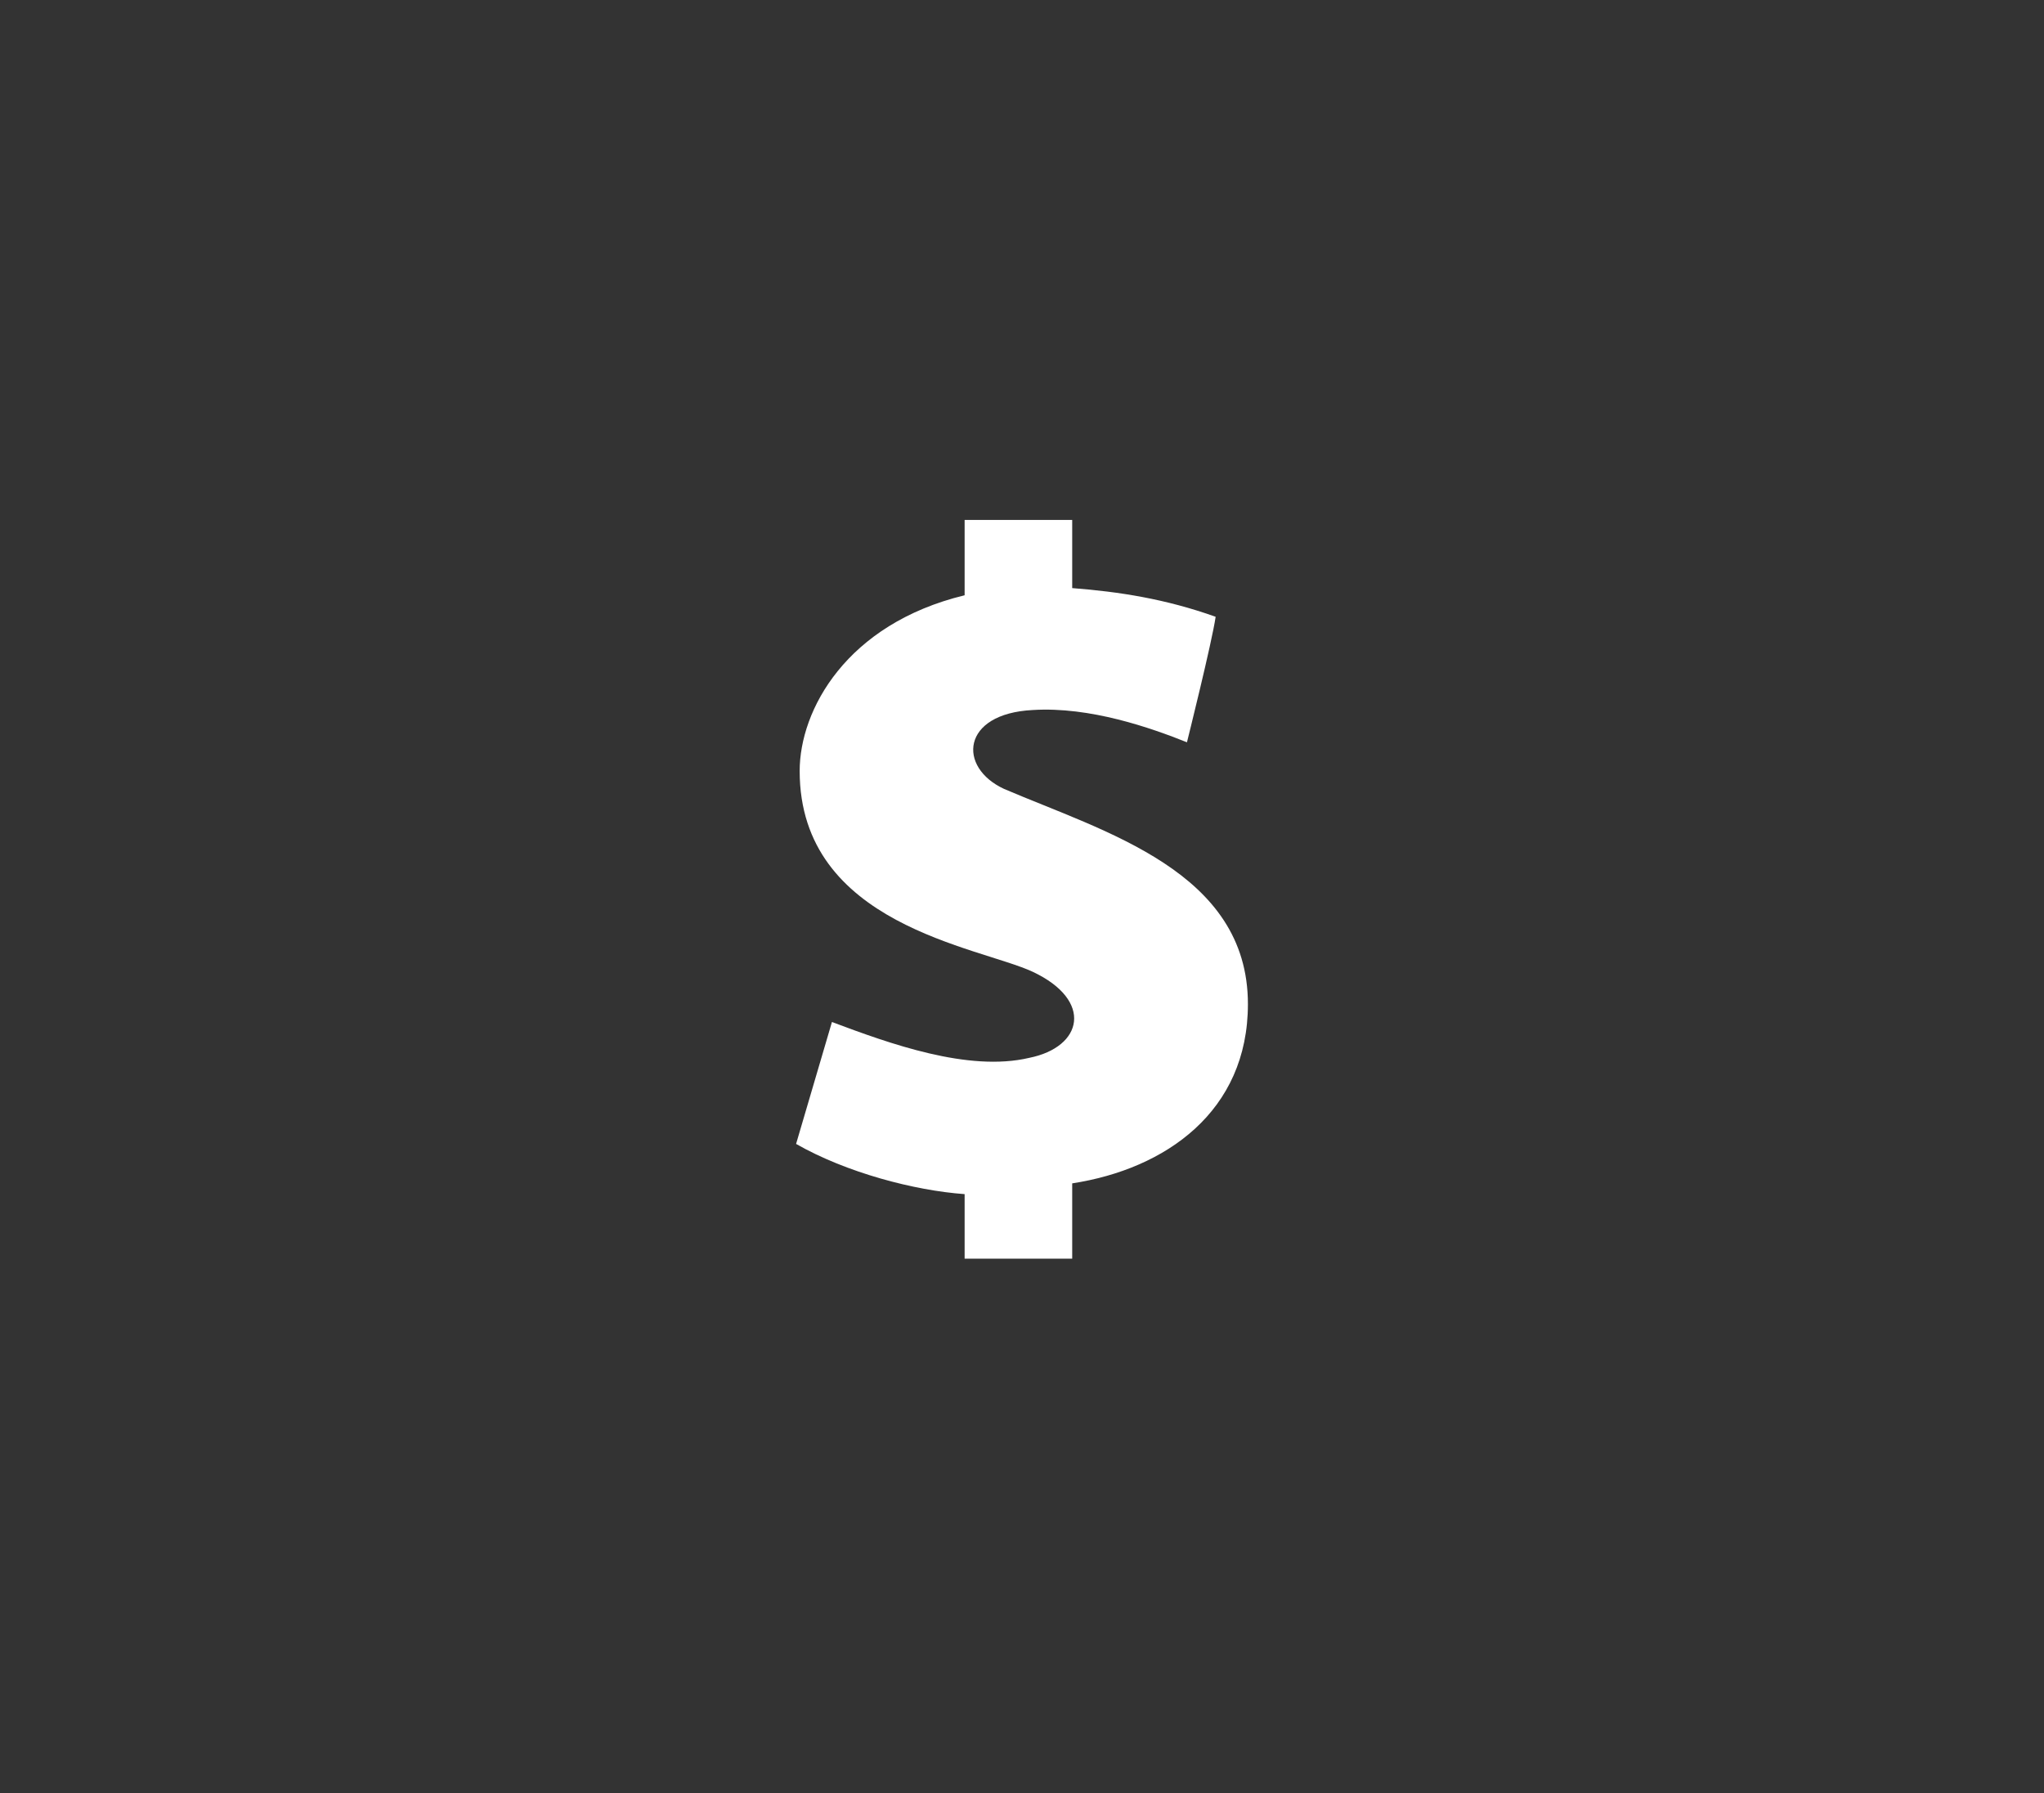<?xml version="1.0" encoding="utf-8"?>
<!-- Generator: Adobe Illustrator 19.2.0, SVG Export Plug-In . SVG Version: 6.00 Build 0)  -->
<svg version="1.1" id="Capa_1" xmlns="http://www.w3.org/2000/svg" xmlns:xlink="http://www.w3.org/1999/xlink" x="0px" y="0px"
	 viewBox="0 0 57 50" style="enable-background:new 0 0 57 50;" xml:space="preserve">
<rect x="0" y="0" width="57" height="50" fill="#333333" stroke="none"/>
<style type="text/css">
	.st0{fill:#FF8C02;}
	.st1{fill:#FFFFFF;}
	.st2{fill:none;}
</style>
<rect x="330.8" y="328.1" class="st0" width="57" height="50"/>
<g>
	<circle class="st1" cx="347.1" cy="359.3" r="3.2"/>
	<circle class="st1" cx="373.7" cy="359.3" r="3.2"/>
	<path class="st1" d="M379.6,354.7l-0.5-0.6c0,0-0.1-3.2-0.3-4.8s-0.9-1.6-1.3-1.7c-0.6-0.1-4.7-0.6-4.7-0.6l-2.7-2.8
		c0-0.7-0.5-0.8-1-0.8c-0.5,0-5.9,0-6.7,0c-0.7,0-0.7,0.5-0.7,0.9c0,0.4,0,5.7,0,5.7h-22c0,0,0,7.2,0,7.9s0.4,0.8,0.9,0.8
		c0.5,0,1.3,0,1.3,0c0-0.4,1-4.6,5.3-4.6c4.4,0,4.8,4.4,4.8,4.4h16.7c0,0,0.5-4.4,4.8-4.4c4.3,0,4.9,4.3,4.9,4.3
		c0.5,0.1,1.2,0,1.6-0.4C380.3,357.7,379.6,354.7,379.6,354.7z M363.7,349c-0.6,0-0.7-0.2-0.7-0.7c0-0.5,0-2.5,0-3s0.1-0.6,0.5-0.6
		c0.4,0,5.2,0,5.2,0l3.9,4.3C372.7,349,364.4,349,363.7,349z"/>
</g>
<title>rubro_campos</title>
<rect class="st2" width="57" height="50"/>
<g>
	<path class="st1" d="M29.9,33v2.1h-3v-1.8c-1.4-0.1-3.3-0.6-4.7-1.4l1-3.4c1.6,0.6,3.8,1.4,5.5,1c1.5-0.3,1.8-1.6,0.1-2.4
		c-1.5-0.7-6.5-1.3-6.5-5.6c0-1.7,1.3-4.1,4.6-4.9v-2.1h3v1.9c1.3,0.1,2.6,0.3,4,0.8c-0.1,0.7-0.8,3.5-0.8,3.5c-1-0.4-2.7-1-4.3-0.9
		c-2,0.1-2.1,1.6-0.8,2.2c2.8,1.2,6.8,2.3,6.8,6C34.8,31,32.5,32.6,29.9,33z"/>
</g>
</svg>
